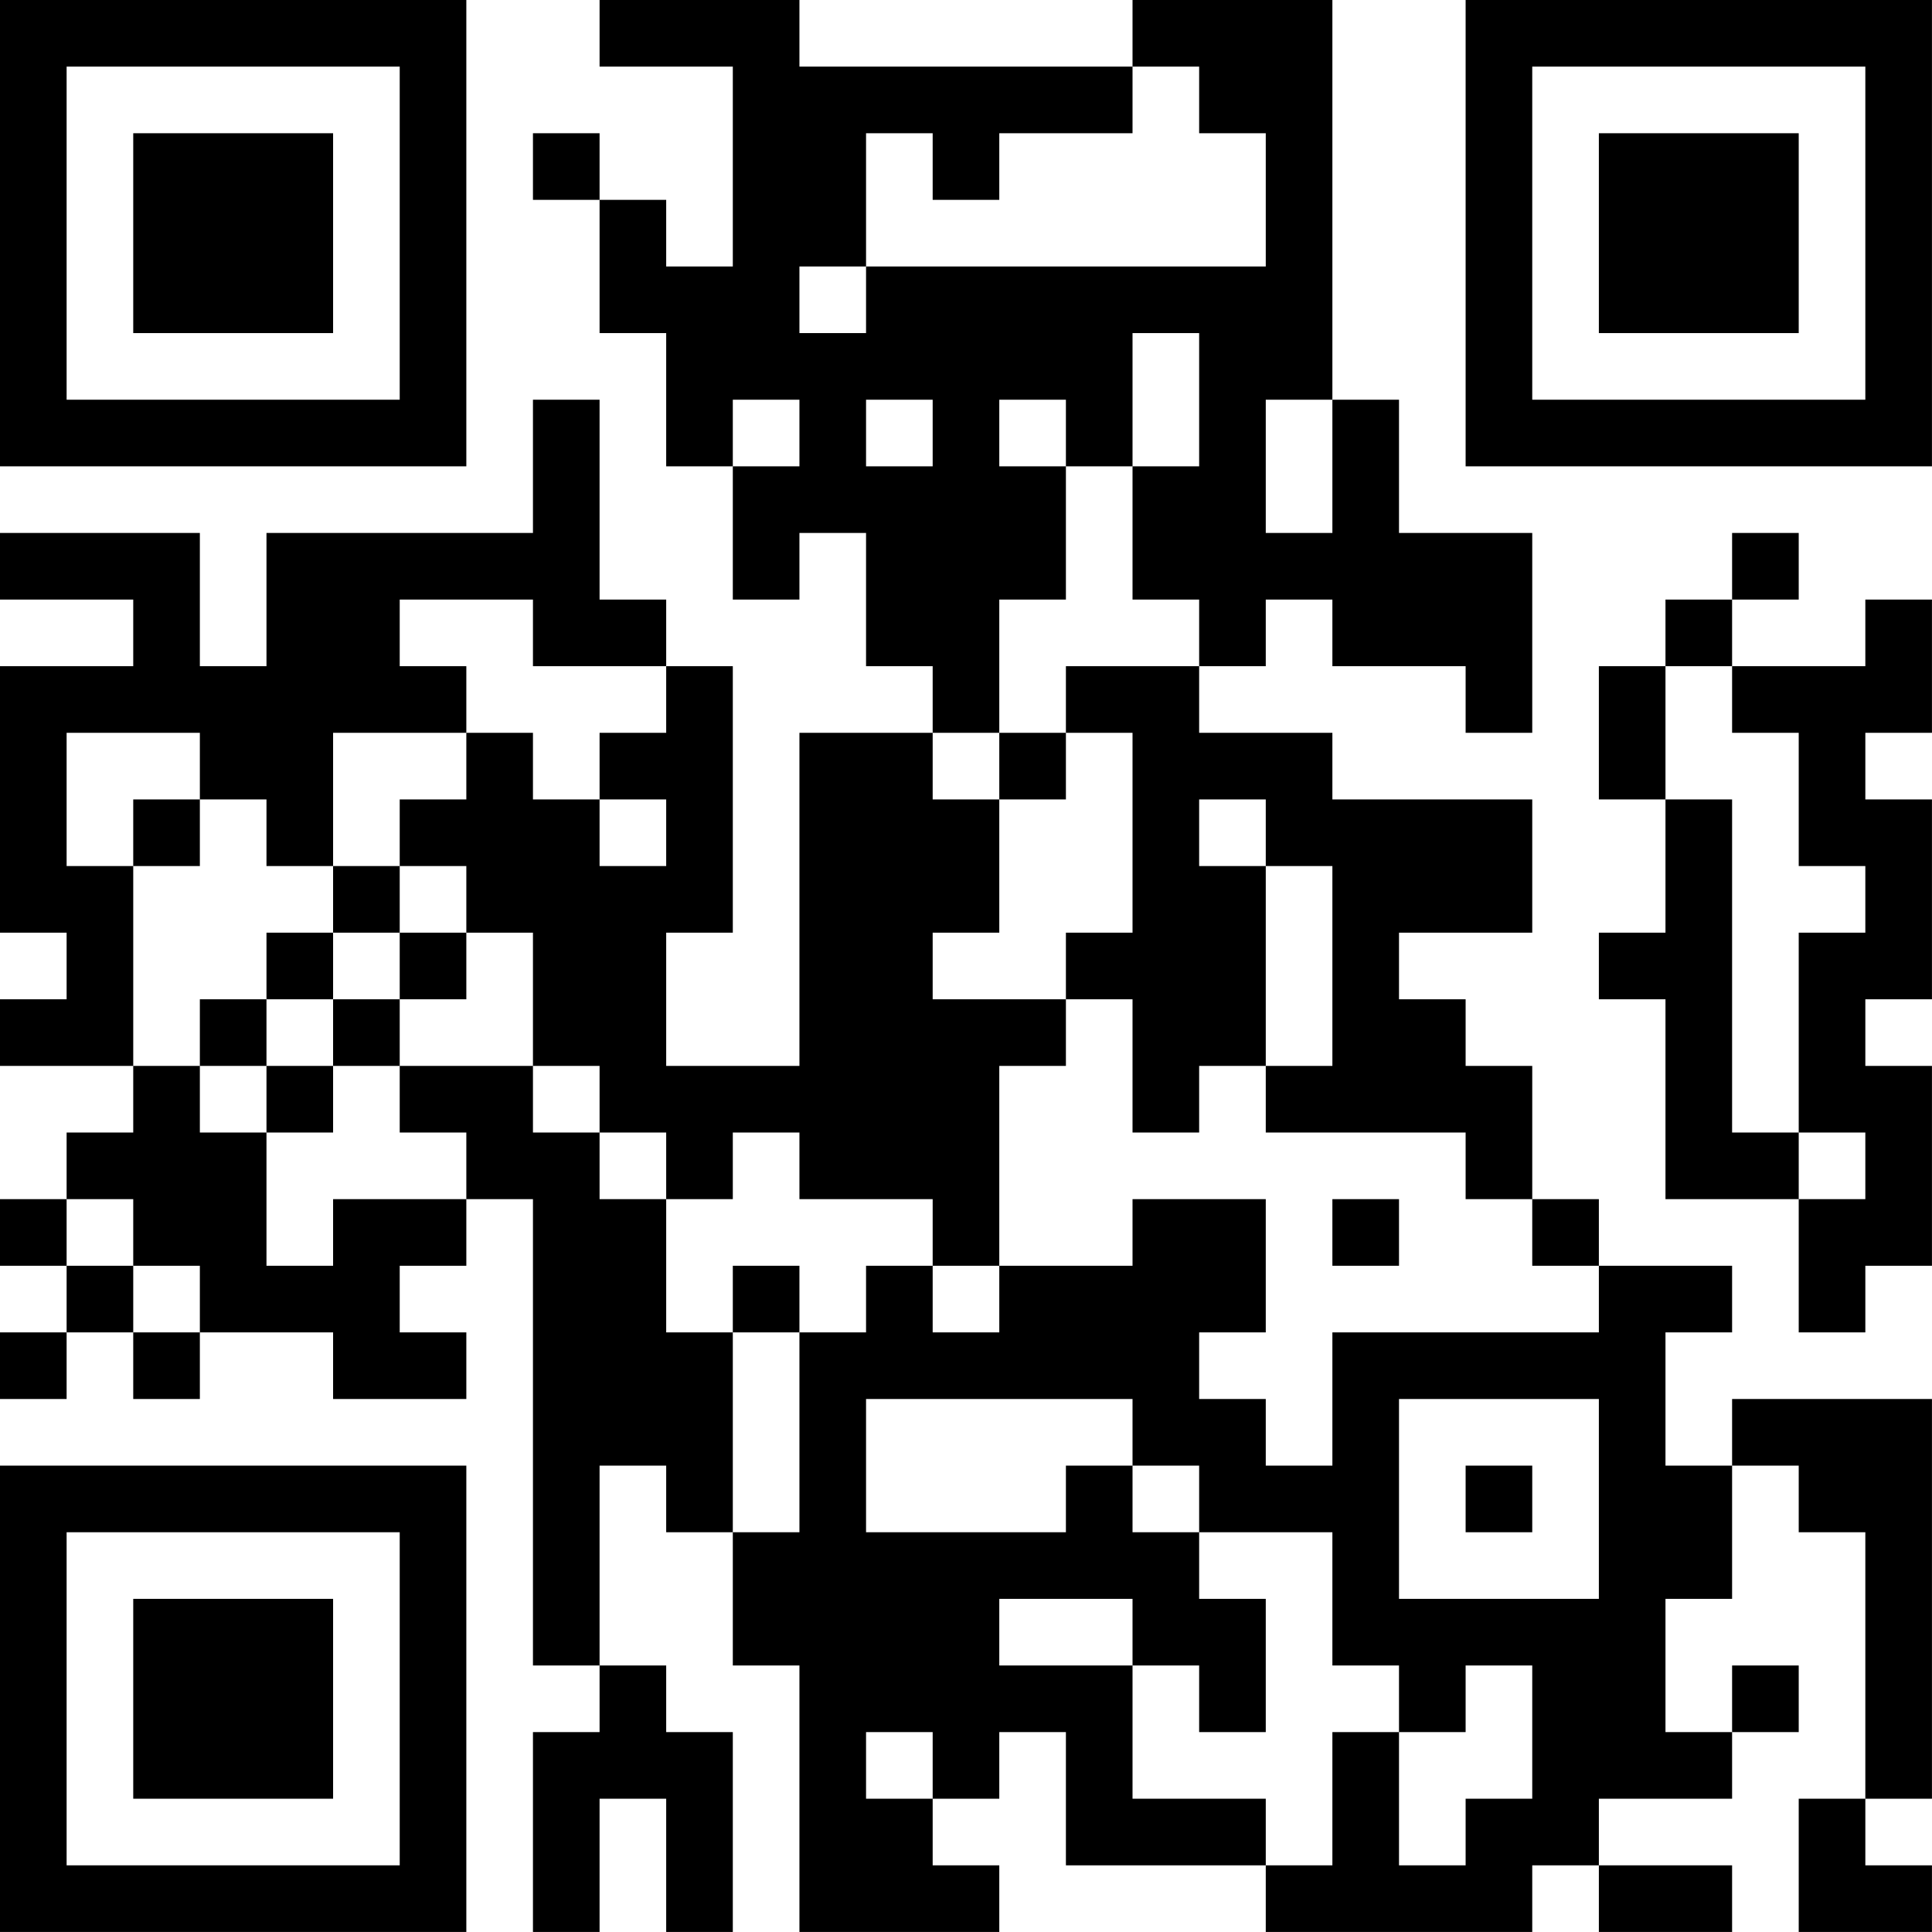<?xml version="1.0" encoding="UTF-8"?>
<svg xmlns="http://www.w3.org/2000/svg" version="1.1" width="500" height="500" viewBox="0 0 500 500"><rect x="0" y="0" width="500" height="500" fill="#ffffff"/><g transform="scale(17.241)"><g transform="translate(0,0)"><path fill-rule="evenodd" d="M9 0L9 1L11 1L11 4L10 4L10 3L9 3L9 2L8 2L8 3L9 3L9 5L10 5L10 7L11 7L11 9L12 9L12 8L13 8L13 10L14 10L14 11L12 11L12 16L10 16L10 14L11 14L11 10L10 10L10 9L9 9L9 6L8 6L8 8L4 8L4 10L3 10L3 8L0 8L0 9L2 9L2 10L0 10L0 14L1 14L1 15L0 15L0 16L2 16L2 17L1 17L1 18L0 18L0 19L1 19L1 20L0 20L0 21L1 21L1 20L2 20L2 21L3 21L3 20L5 20L5 21L7 21L7 20L6 20L6 19L7 19L7 18L8 18L8 25L9 25L9 26L8 26L8 29L9 29L9 27L10 27L10 29L11 29L11 26L10 26L10 25L9 25L9 22L10 22L10 23L11 23L11 25L12 25L12 29L15 29L15 28L14 28L14 27L15 27L15 26L16 26L16 28L19 28L19 29L23 29L23 28L24 28L24 29L26 29L26 28L24 28L24 27L26 27L26 26L27 26L27 25L26 25L26 26L25 26L25 24L26 24L26 22L27 22L27 23L28 23L28 27L27 27L27 29L29 29L29 28L28 28L28 27L29 27L29 21L26 21L26 22L25 22L25 20L26 20L26 19L24 19L24 18L23 18L23 16L22 16L22 15L21 15L21 14L23 14L23 12L20 12L20 11L18 11L18 10L19 10L19 9L20 9L20 10L22 10L22 11L23 11L23 8L21 8L21 6L20 6L20 0L17 0L17 1L12 1L12 0ZM17 1L17 2L15 2L15 3L14 3L14 2L13 2L13 4L12 4L12 5L13 5L13 4L19 4L19 2L18 2L18 1ZM17 5L17 7L16 7L16 6L15 6L15 7L16 7L16 9L15 9L15 11L14 11L14 12L15 12L15 14L14 14L14 15L16 15L16 16L15 16L15 19L14 19L14 18L12 18L12 17L11 17L11 18L10 18L10 17L9 17L9 16L8 16L8 14L7 14L7 13L6 13L6 12L7 12L7 11L8 11L8 12L9 12L9 13L10 13L10 12L9 12L9 11L10 11L10 10L8 10L8 9L6 9L6 10L7 10L7 11L5 11L5 13L4 13L4 12L3 12L3 11L1 11L1 13L2 13L2 16L3 16L3 17L4 17L4 19L5 19L5 18L7 18L7 17L6 17L6 16L8 16L8 17L9 17L9 18L10 18L10 20L11 20L11 23L12 23L12 20L13 20L13 19L14 19L14 20L15 20L15 19L17 19L17 18L19 18L19 20L18 20L18 21L19 21L19 22L20 22L20 20L24 20L24 19L23 19L23 18L22 18L22 17L19 17L19 16L20 16L20 13L19 13L19 12L18 12L18 13L19 13L19 16L18 16L18 17L17 17L17 15L16 15L16 14L17 14L17 11L16 11L16 10L18 10L18 9L17 9L17 7L18 7L18 5ZM11 6L11 7L12 7L12 6ZM13 6L13 7L14 7L14 6ZM19 6L19 8L20 8L20 6ZM26 8L26 9L25 9L25 10L24 10L24 12L25 12L25 14L24 14L24 15L25 15L25 18L27 18L27 20L28 20L28 19L29 19L29 16L28 16L28 15L29 15L29 12L28 12L28 11L29 11L29 9L28 9L28 10L26 10L26 9L27 9L27 8ZM25 10L25 12L26 12L26 17L27 17L27 18L28 18L28 17L27 17L27 14L28 14L28 13L27 13L27 11L26 11L26 10ZM15 11L15 12L16 12L16 11ZM2 12L2 13L3 13L3 12ZM5 13L5 14L4 14L4 15L3 15L3 16L4 16L4 17L5 17L5 16L6 16L6 15L7 15L7 14L6 14L6 13ZM5 14L5 15L4 15L4 16L5 16L5 15L6 15L6 14ZM1 18L1 19L2 19L2 20L3 20L3 19L2 19L2 18ZM20 18L20 19L21 19L21 18ZM11 19L11 20L12 20L12 19ZM13 21L13 23L16 23L16 22L17 22L17 23L18 23L18 24L19 24L19 26L18 26L18 25L17 25L17 24L15 24L15 25L17 25L17 27L19 27L19 28L20 28L20 26L21 26L21 28L22 28L22 27L23 27L23 25L22 25L22 26L21 26L21 25L20 25L20 23L18 23L18 22L17 22L17 21ZM21 21L21 24L24 24L24 21ZM22 22L22 23L23 23L23 22ZM13 26L13 27L14 27L14 26ZM0 0L0 7L7 7L7 0ZM1 1L1 6L6 6L6 1ZM2 2L2 5L5 5L5 2ZM22 0L22 7L29 7L29 0ZM23 1L23 6L28 6L28 1ZM24 2L24 5L27 5L27 2ZM0 22L0 29L7 29L7 22ZM1 23L1 28L6 28L6 23ZM2 24L2 27L5 27L5 24Z" fill="#000000"/></g></g></svg>
